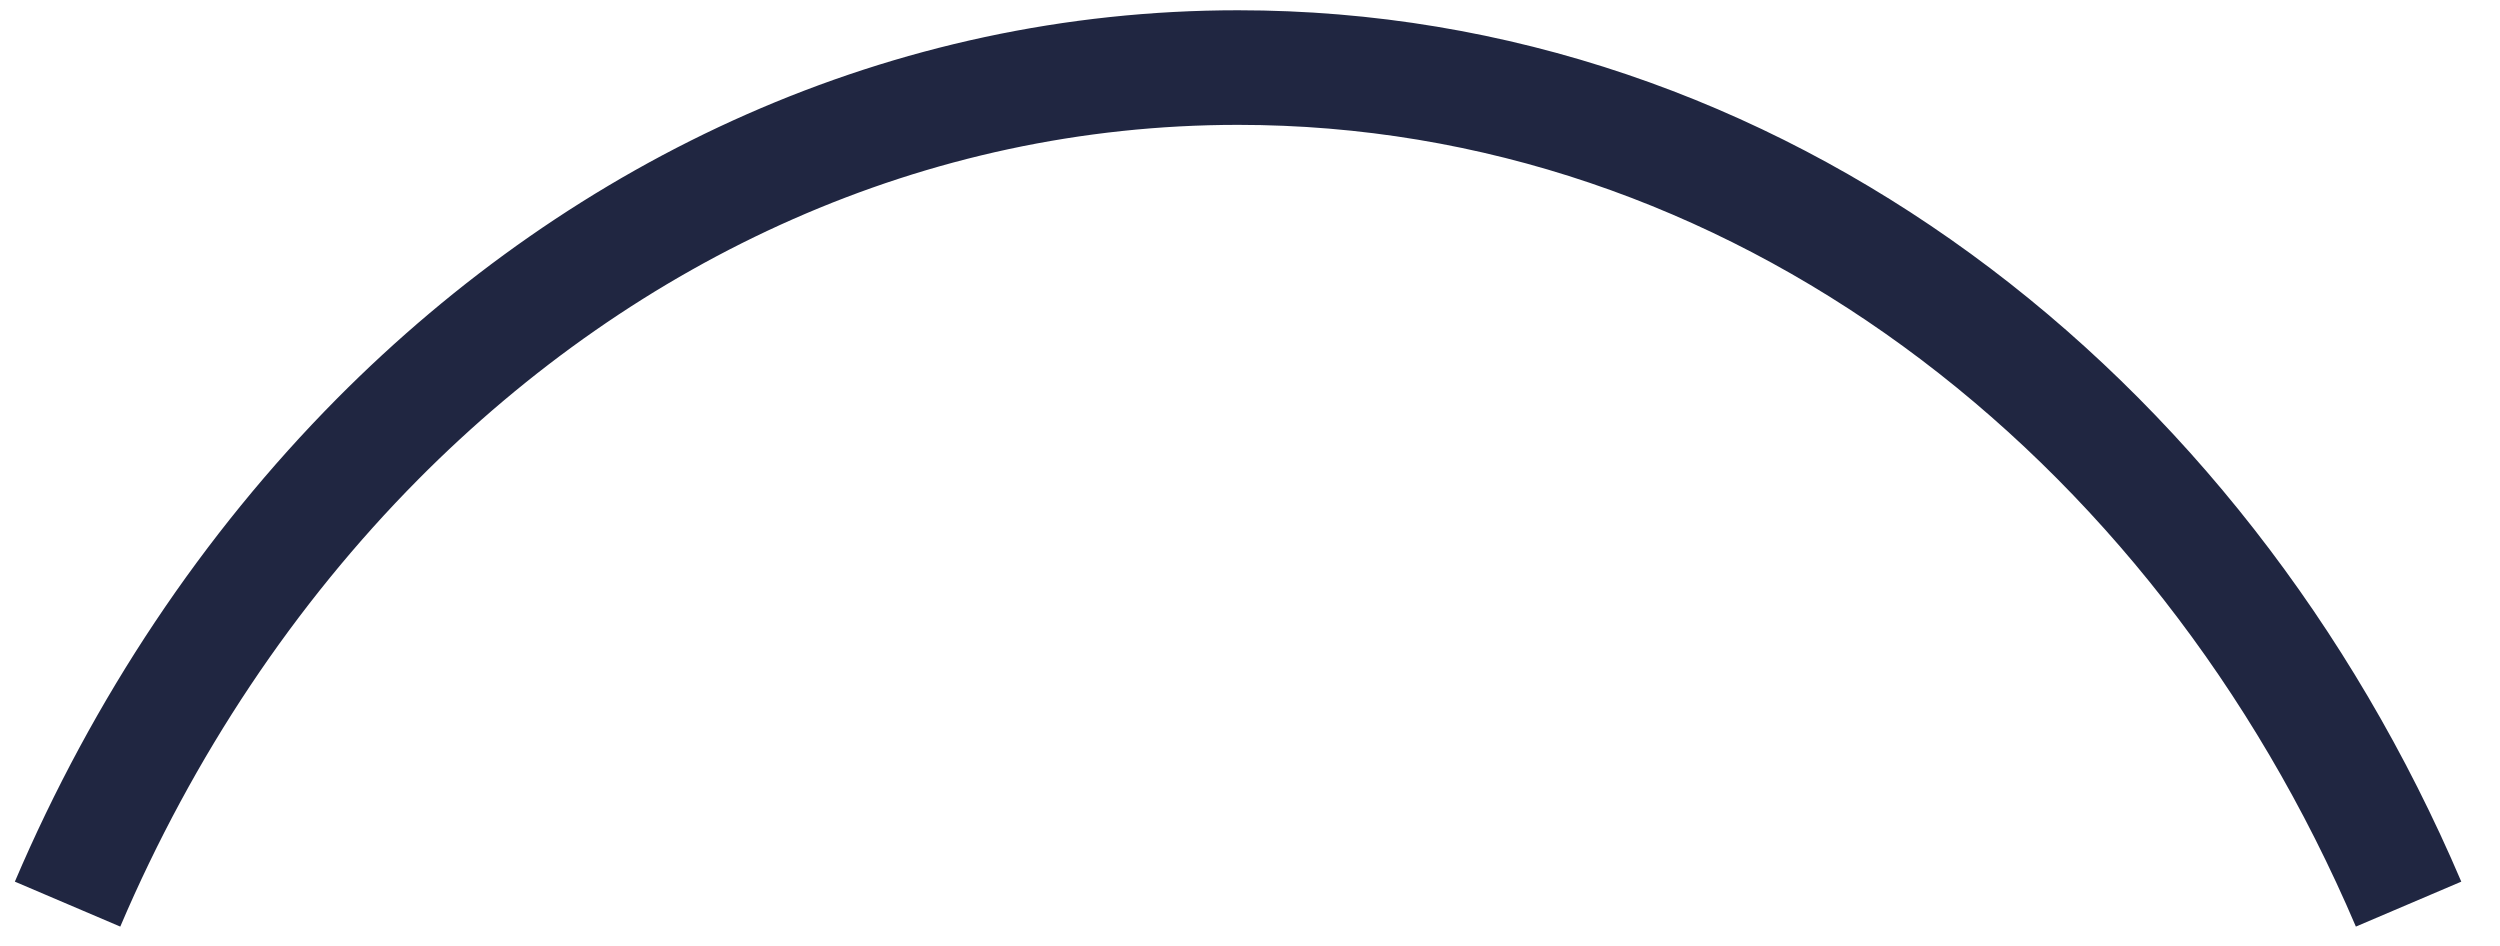 <?xml version="1.0" encoding="utf-8"?>
<svg xmlns="http://www.w3.org/2000/svg" fill="none" height="100%" overflow="visible" preserveAspectRatio="none" style="display: block;" viewBox="0 0 37 14" width="100%">
<path d="M1 13.381C2.121 10.752 3.686 8.418 5.583 6.503C8.979 3.078 13.439 1 18.323 1C25.938 1 32.521 6.05 35.647 13.381" id="Vector" stroke="#202641" stroke-width="1.696"/>
</svg>